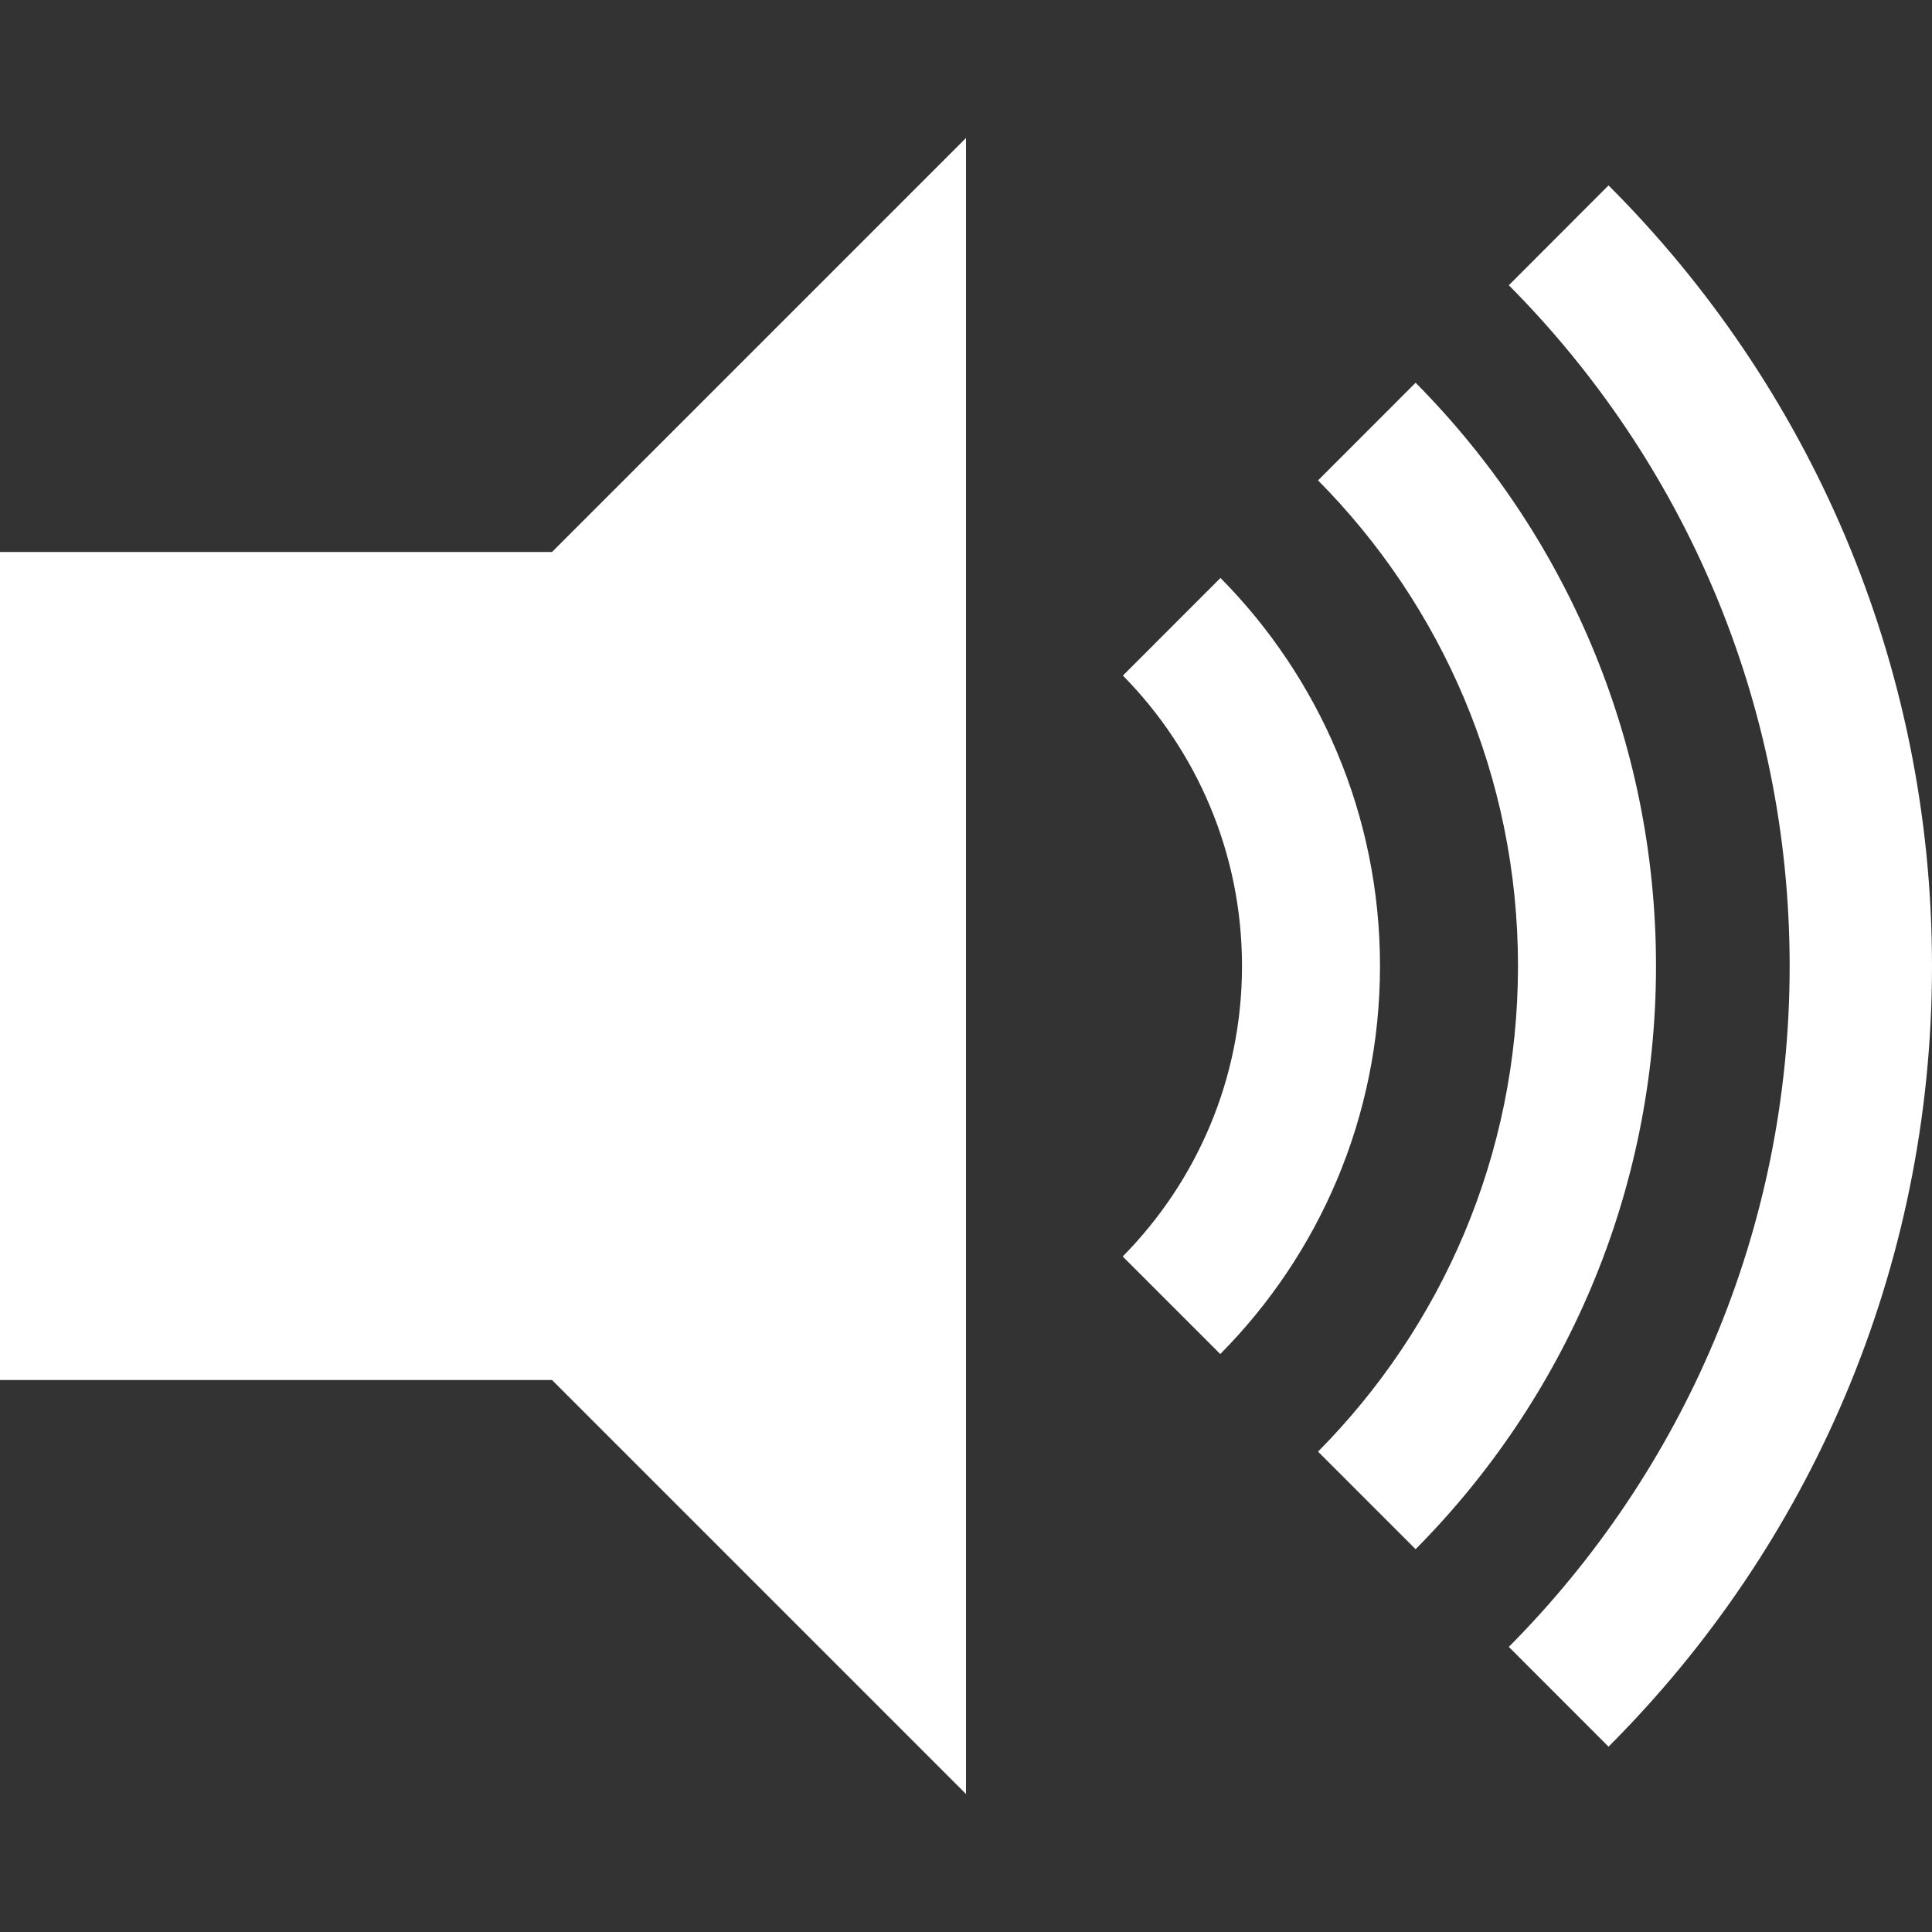 <svg version="1.1" xmlns="http://www.w3.org/2000/svg" viewBox="0 0 28 28">
<rect x="0" y="0" width="28" height="28" fill="#333333" stroke="none"/>
<g>
<polygon style="fill:#ffffff;" points="0,8 0,20 8,20 14,26 14,2 8,8"/>
<path style="fill:#ffffff;" d="M23.312,2.687l-1.445,1.447c2.515,2.531,4.07,6.017,4.07,9.867c0,3.851-1.557,7.336-4.07,9.867
	l1.445,1.446C26.209,22.418,28,18.418,28,14S26.209,5.582,23.312,2.687z"/>
<path style="fill:#ffffff;" d="M20.516,5.547l-1.414,1.415C20.893,8.77,22,11.255,22,14s-1.107,5.23-2.898,7.038l1.414,1.414
	C22.668,20.283,24,17.298,24,14S22.668,7.717,20.516,5.547z"/>
<path style="fill:#ffffff;" d="M17.688,8.376l-1.414,1.415C17.34,10.873,18,12.359,18,14s-0.66,3.126-1.729,4.21l1.414,1.414
	C19.116,18.18,20,16.193,20,14S19.116,9.82,17.688,8.376z"/>
</g>
</svg>

